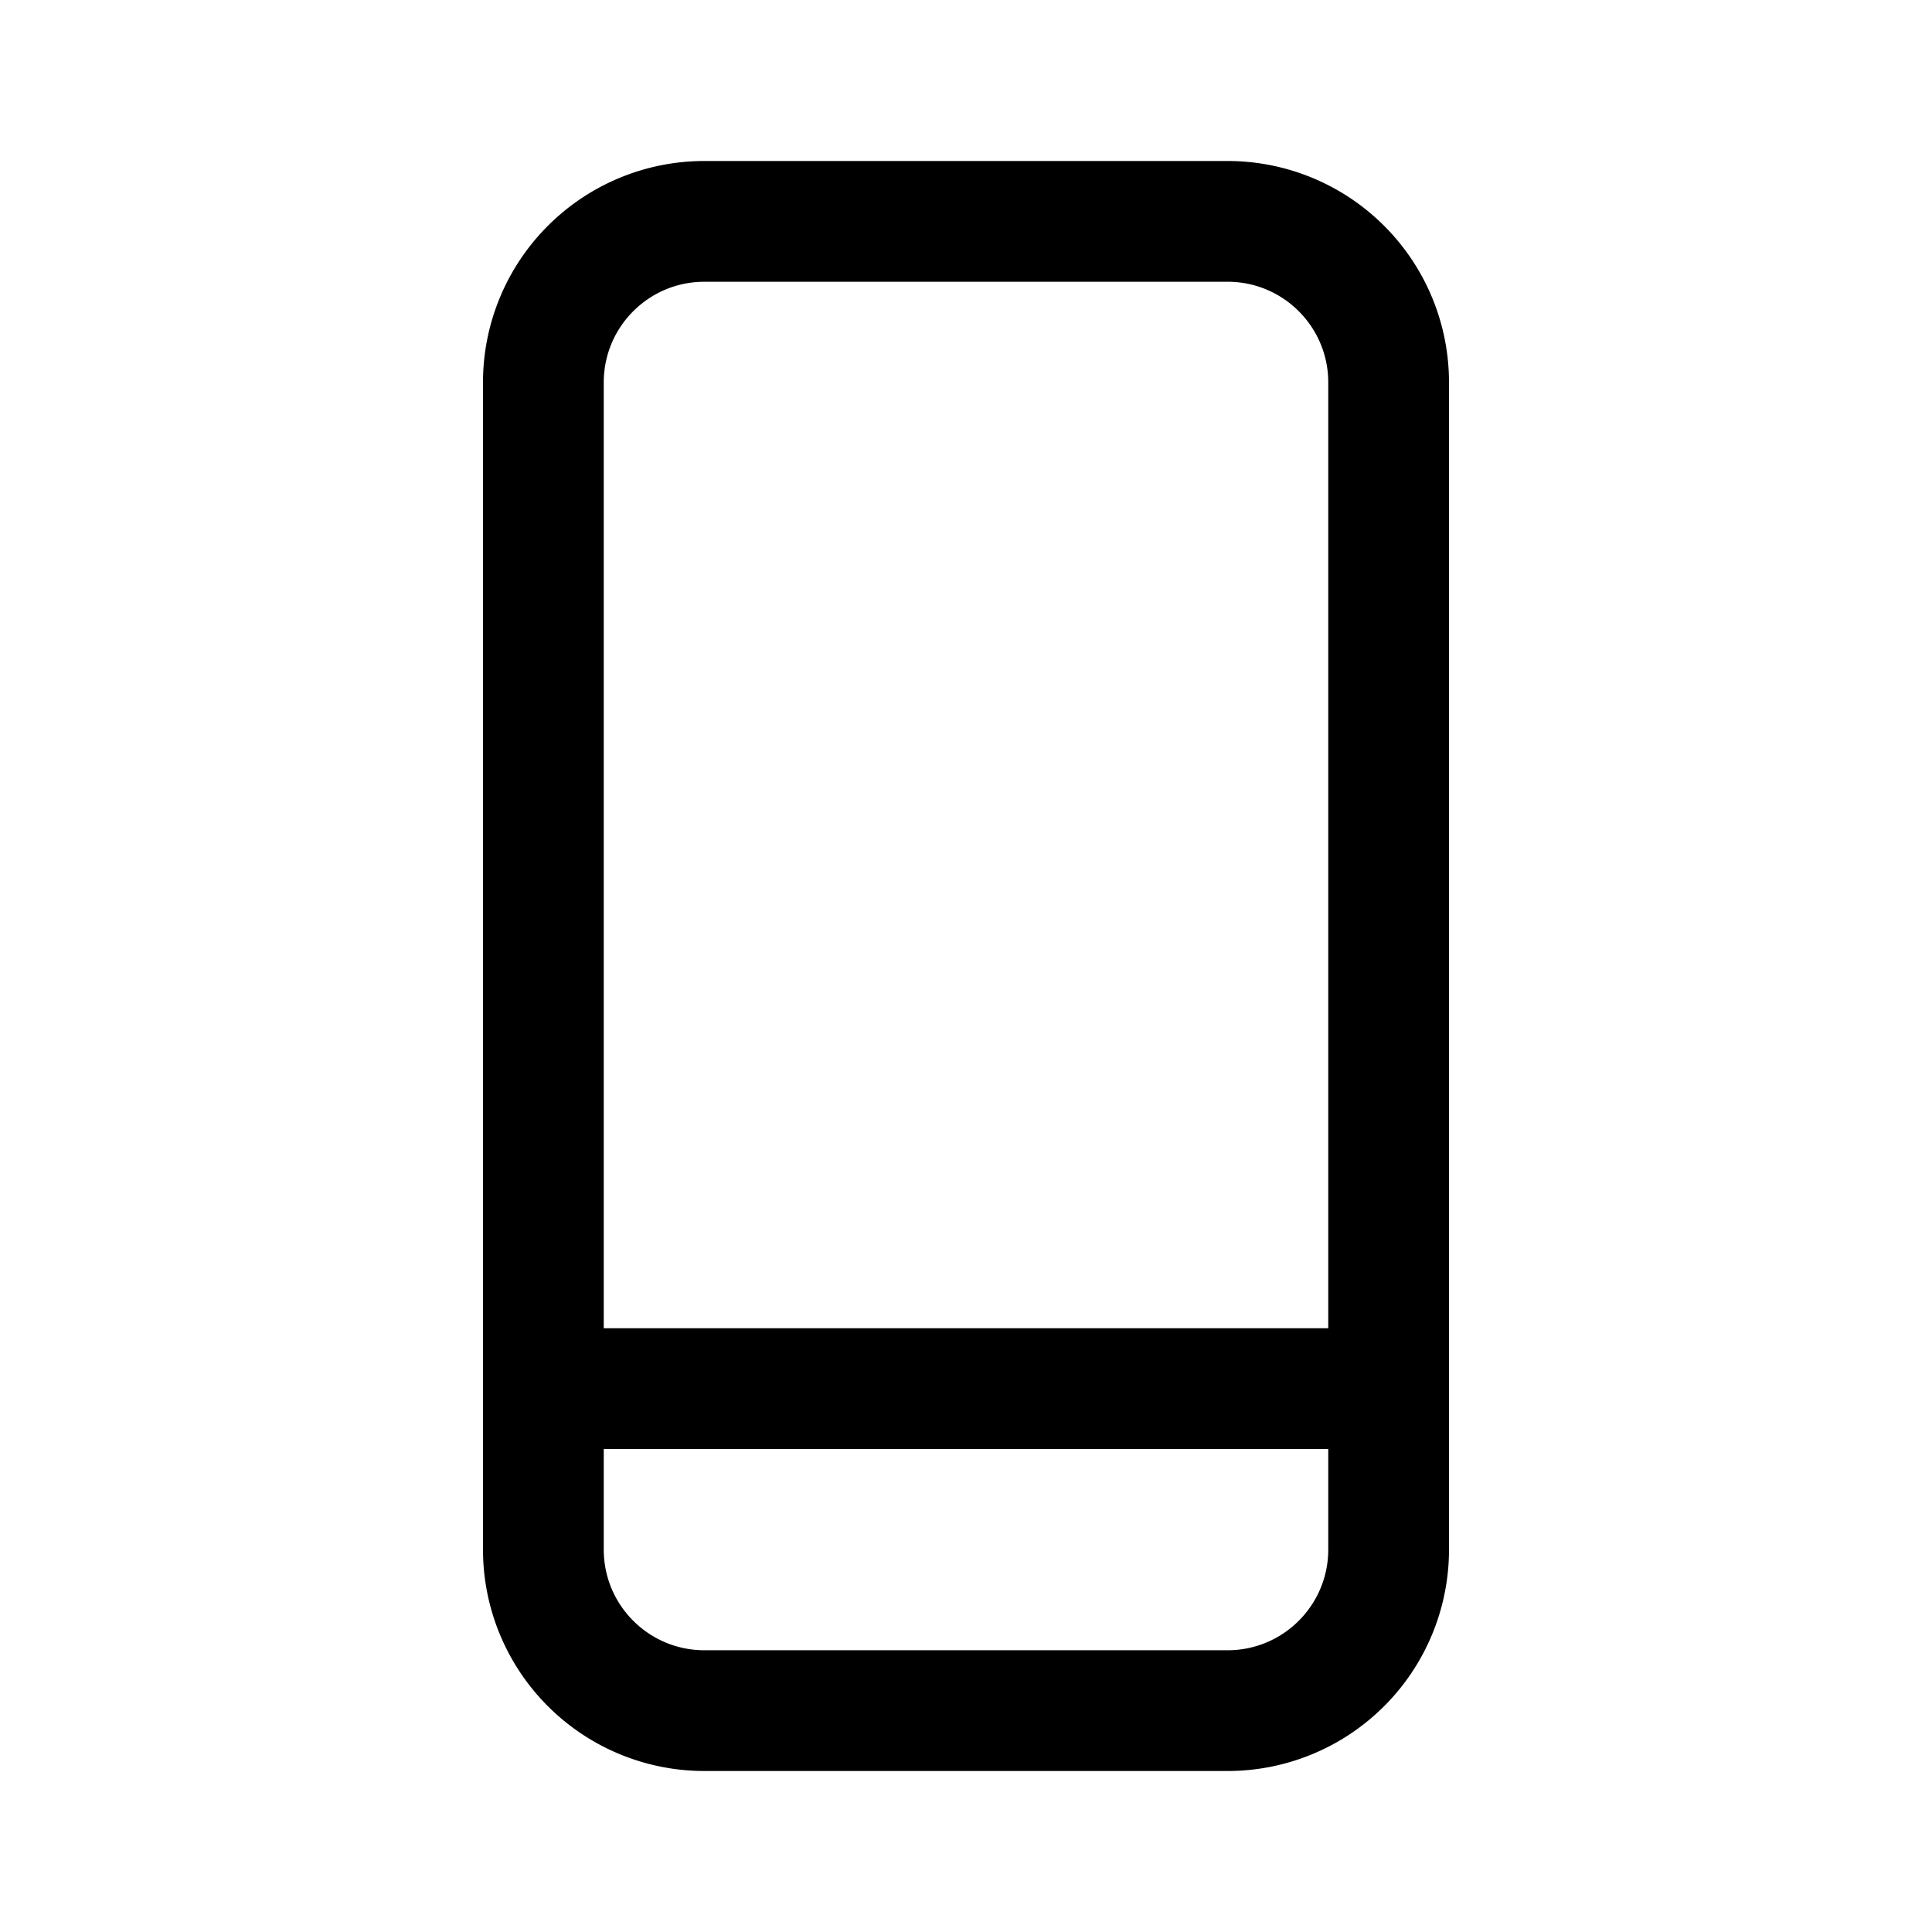 <svg width="24" height="24" viewBox="0 0 24 24" xmlns="http://www.w3.org/2000/svg"><path fill-rule="evenodd" clip-rule="evenodd" d="M8.75 2A2.75 2.75 0 006 4.75v14.5A2.75 2.75 0 008.75 22h6.5A2.75 2.75 0 0018 19.25V4.75A2.75 2.75 0 0015.25 2h-6.5zm7.75 14.5V4.75c0-.69-.56-1.25-1.25-1.25h-6.5c-.69 0-1.25.56-1.25 1.25V16.5h9zm-9 1.5h9v1.25c0 .69-.56 1.25-1.25 1.25h-6.5c-.69 0-1.25-.56-1.25-1.25V18z"/></svg>
